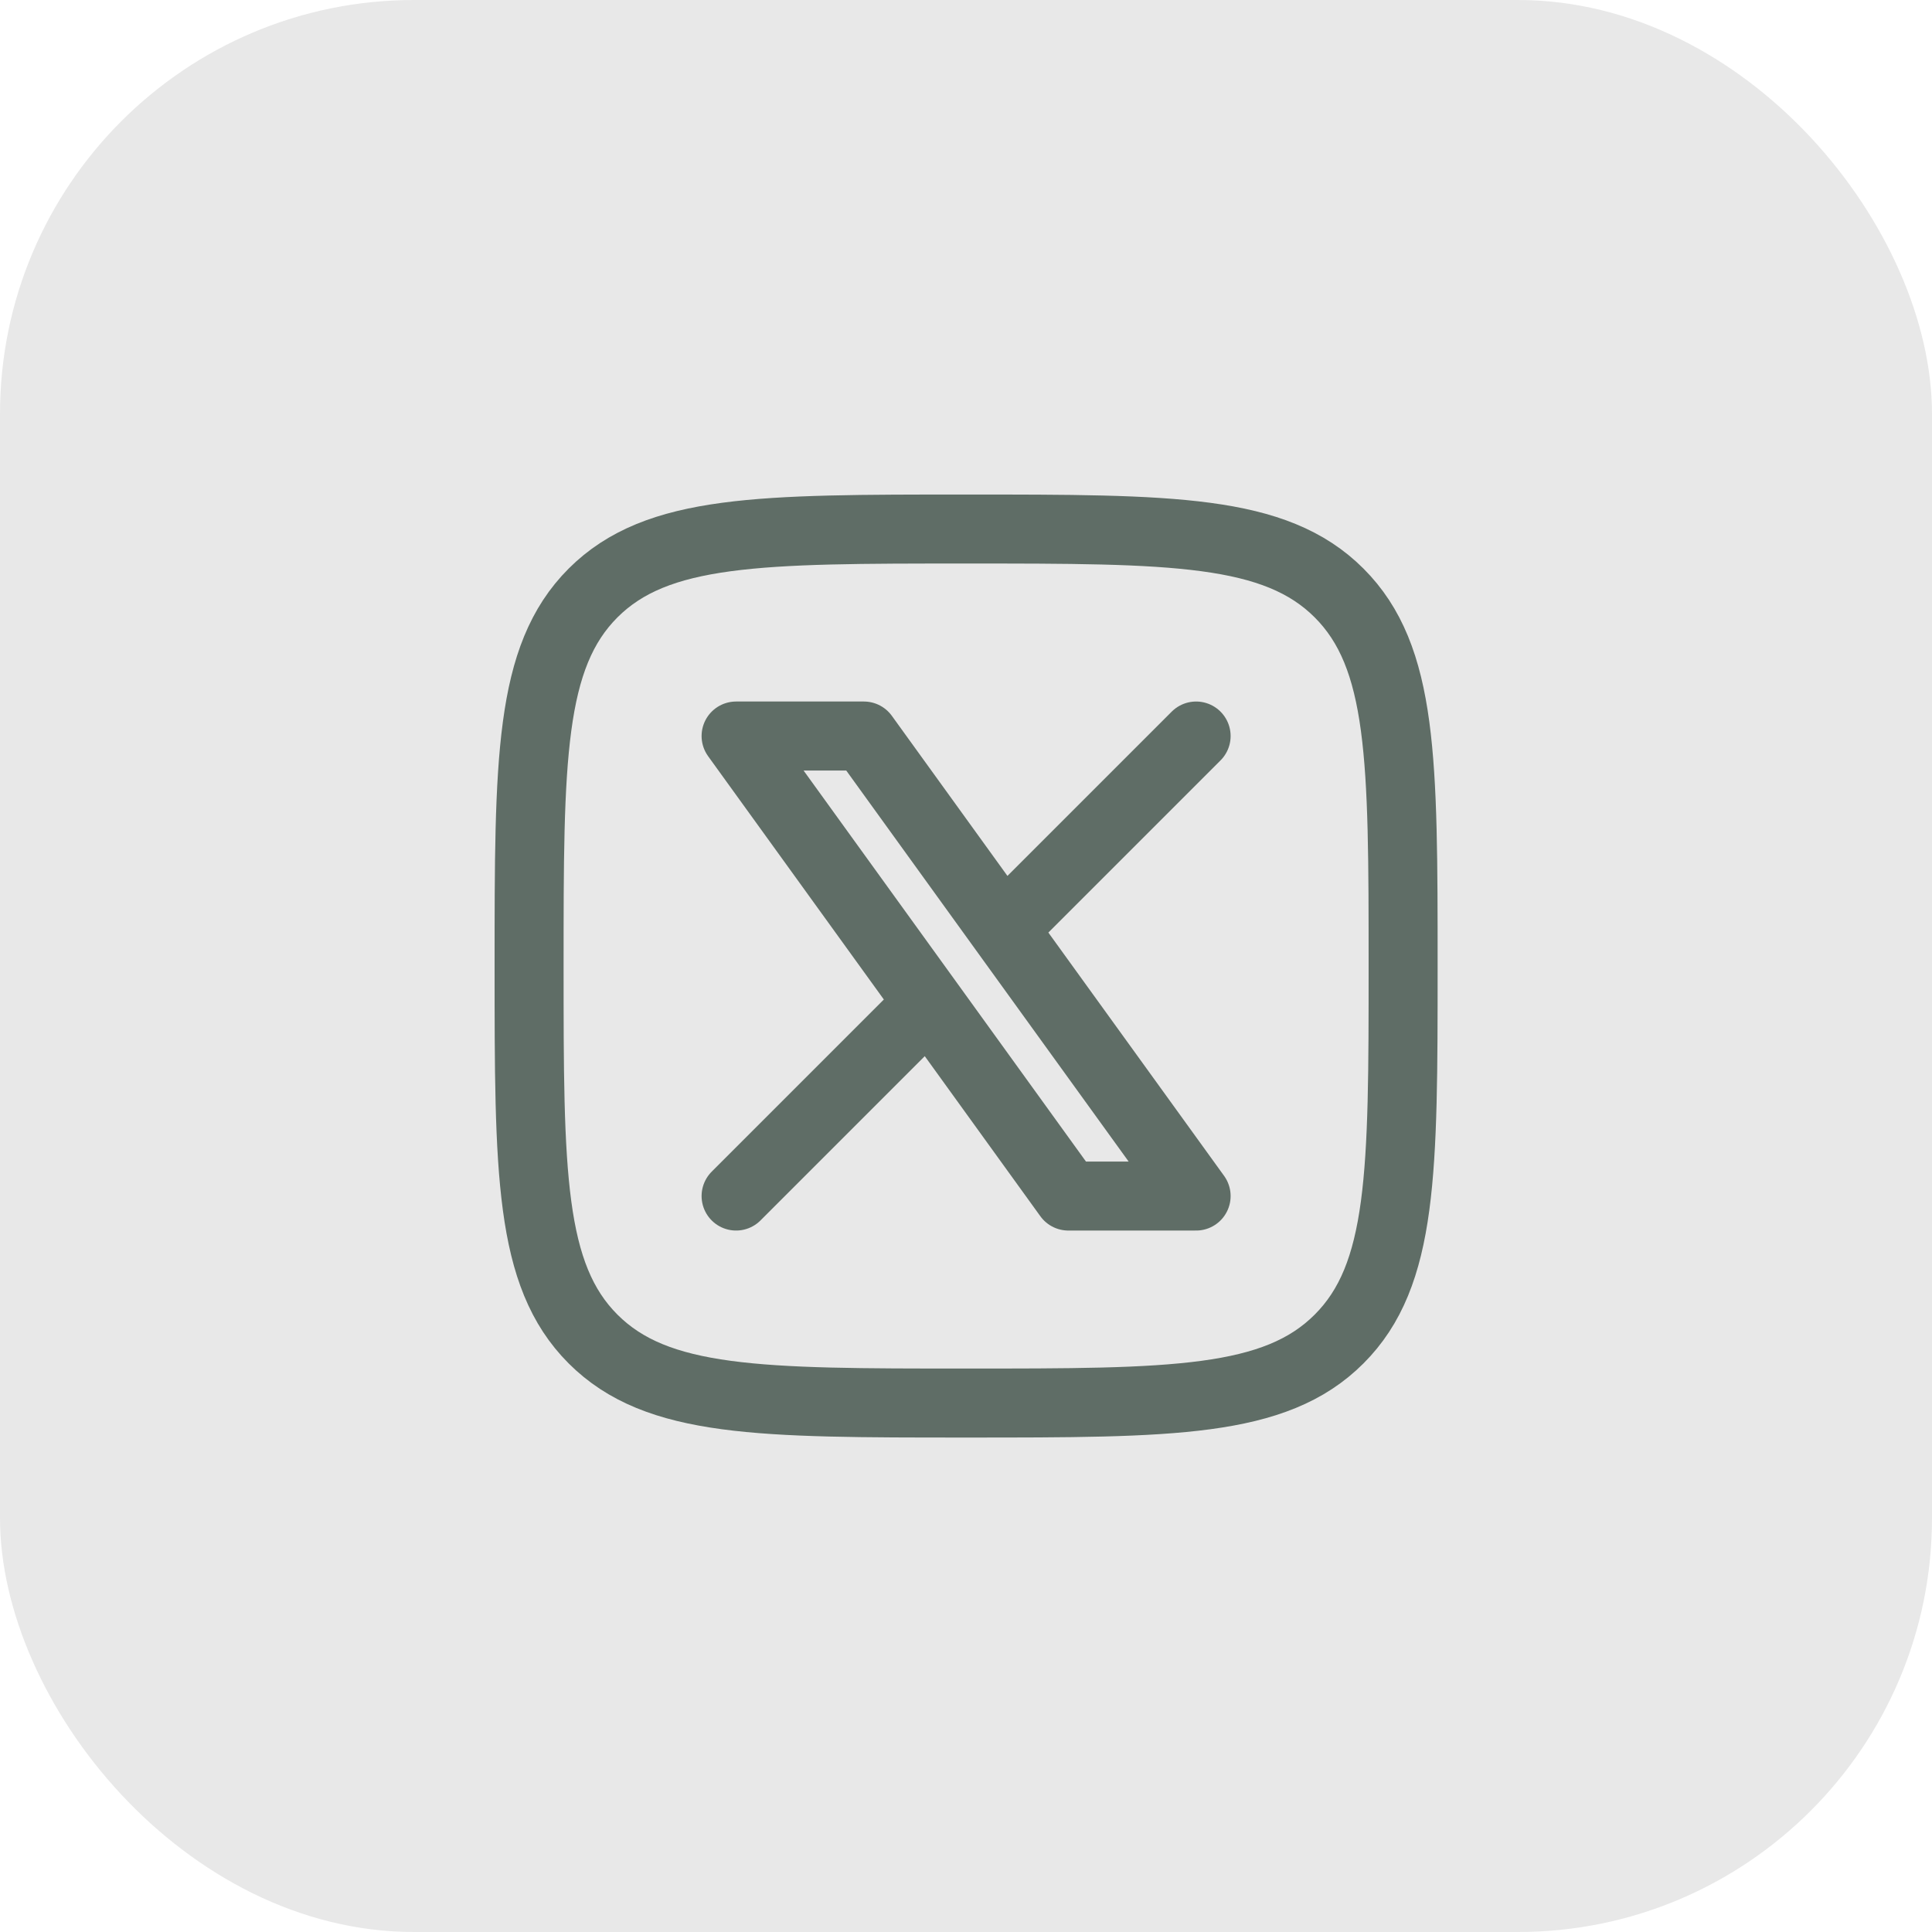 <svg width="28" height="28" viewBox="0 0 28 28" fill="none" xmlns="http://www.w3.org/2000/svg">
<rect width="28" height="28" rx="6" fill="#E8E8E8"/>
<path d="M7.668 14C7.668 11.015 7.668 9.522 8.595 8.594C9.523 7.667 11.016 7.667 14.001 7.667C16.987 7.667 18.48 7.667 19.407 8.594C20.335 9.522 20.335 11.015 20.335 14C20.335 16.986 20.335 18.479 19.407 19.406C18.48 20.334 16.987 20.334 14.001 20.334C11.016 20.334 9.523 20.334 8.595 19.406C7.668 18.479 7.668 16.986 7.668 14Z" stroke="#5F6D66" stroke-linecap="round" stroke-linejoin="round"/>
<path d="M10.668 17.334L13.464 14.538M13.464 14.538L10.668 10.667H12.52L14.539 13.463M13.464 14.538L15.483 17.334H17.335L14.539 13.463M17.335 10.667L14.539 13.463" stroke="#5F6D66" stroke-linecap="round" stroke-linejoin="round"/>
</svg>
